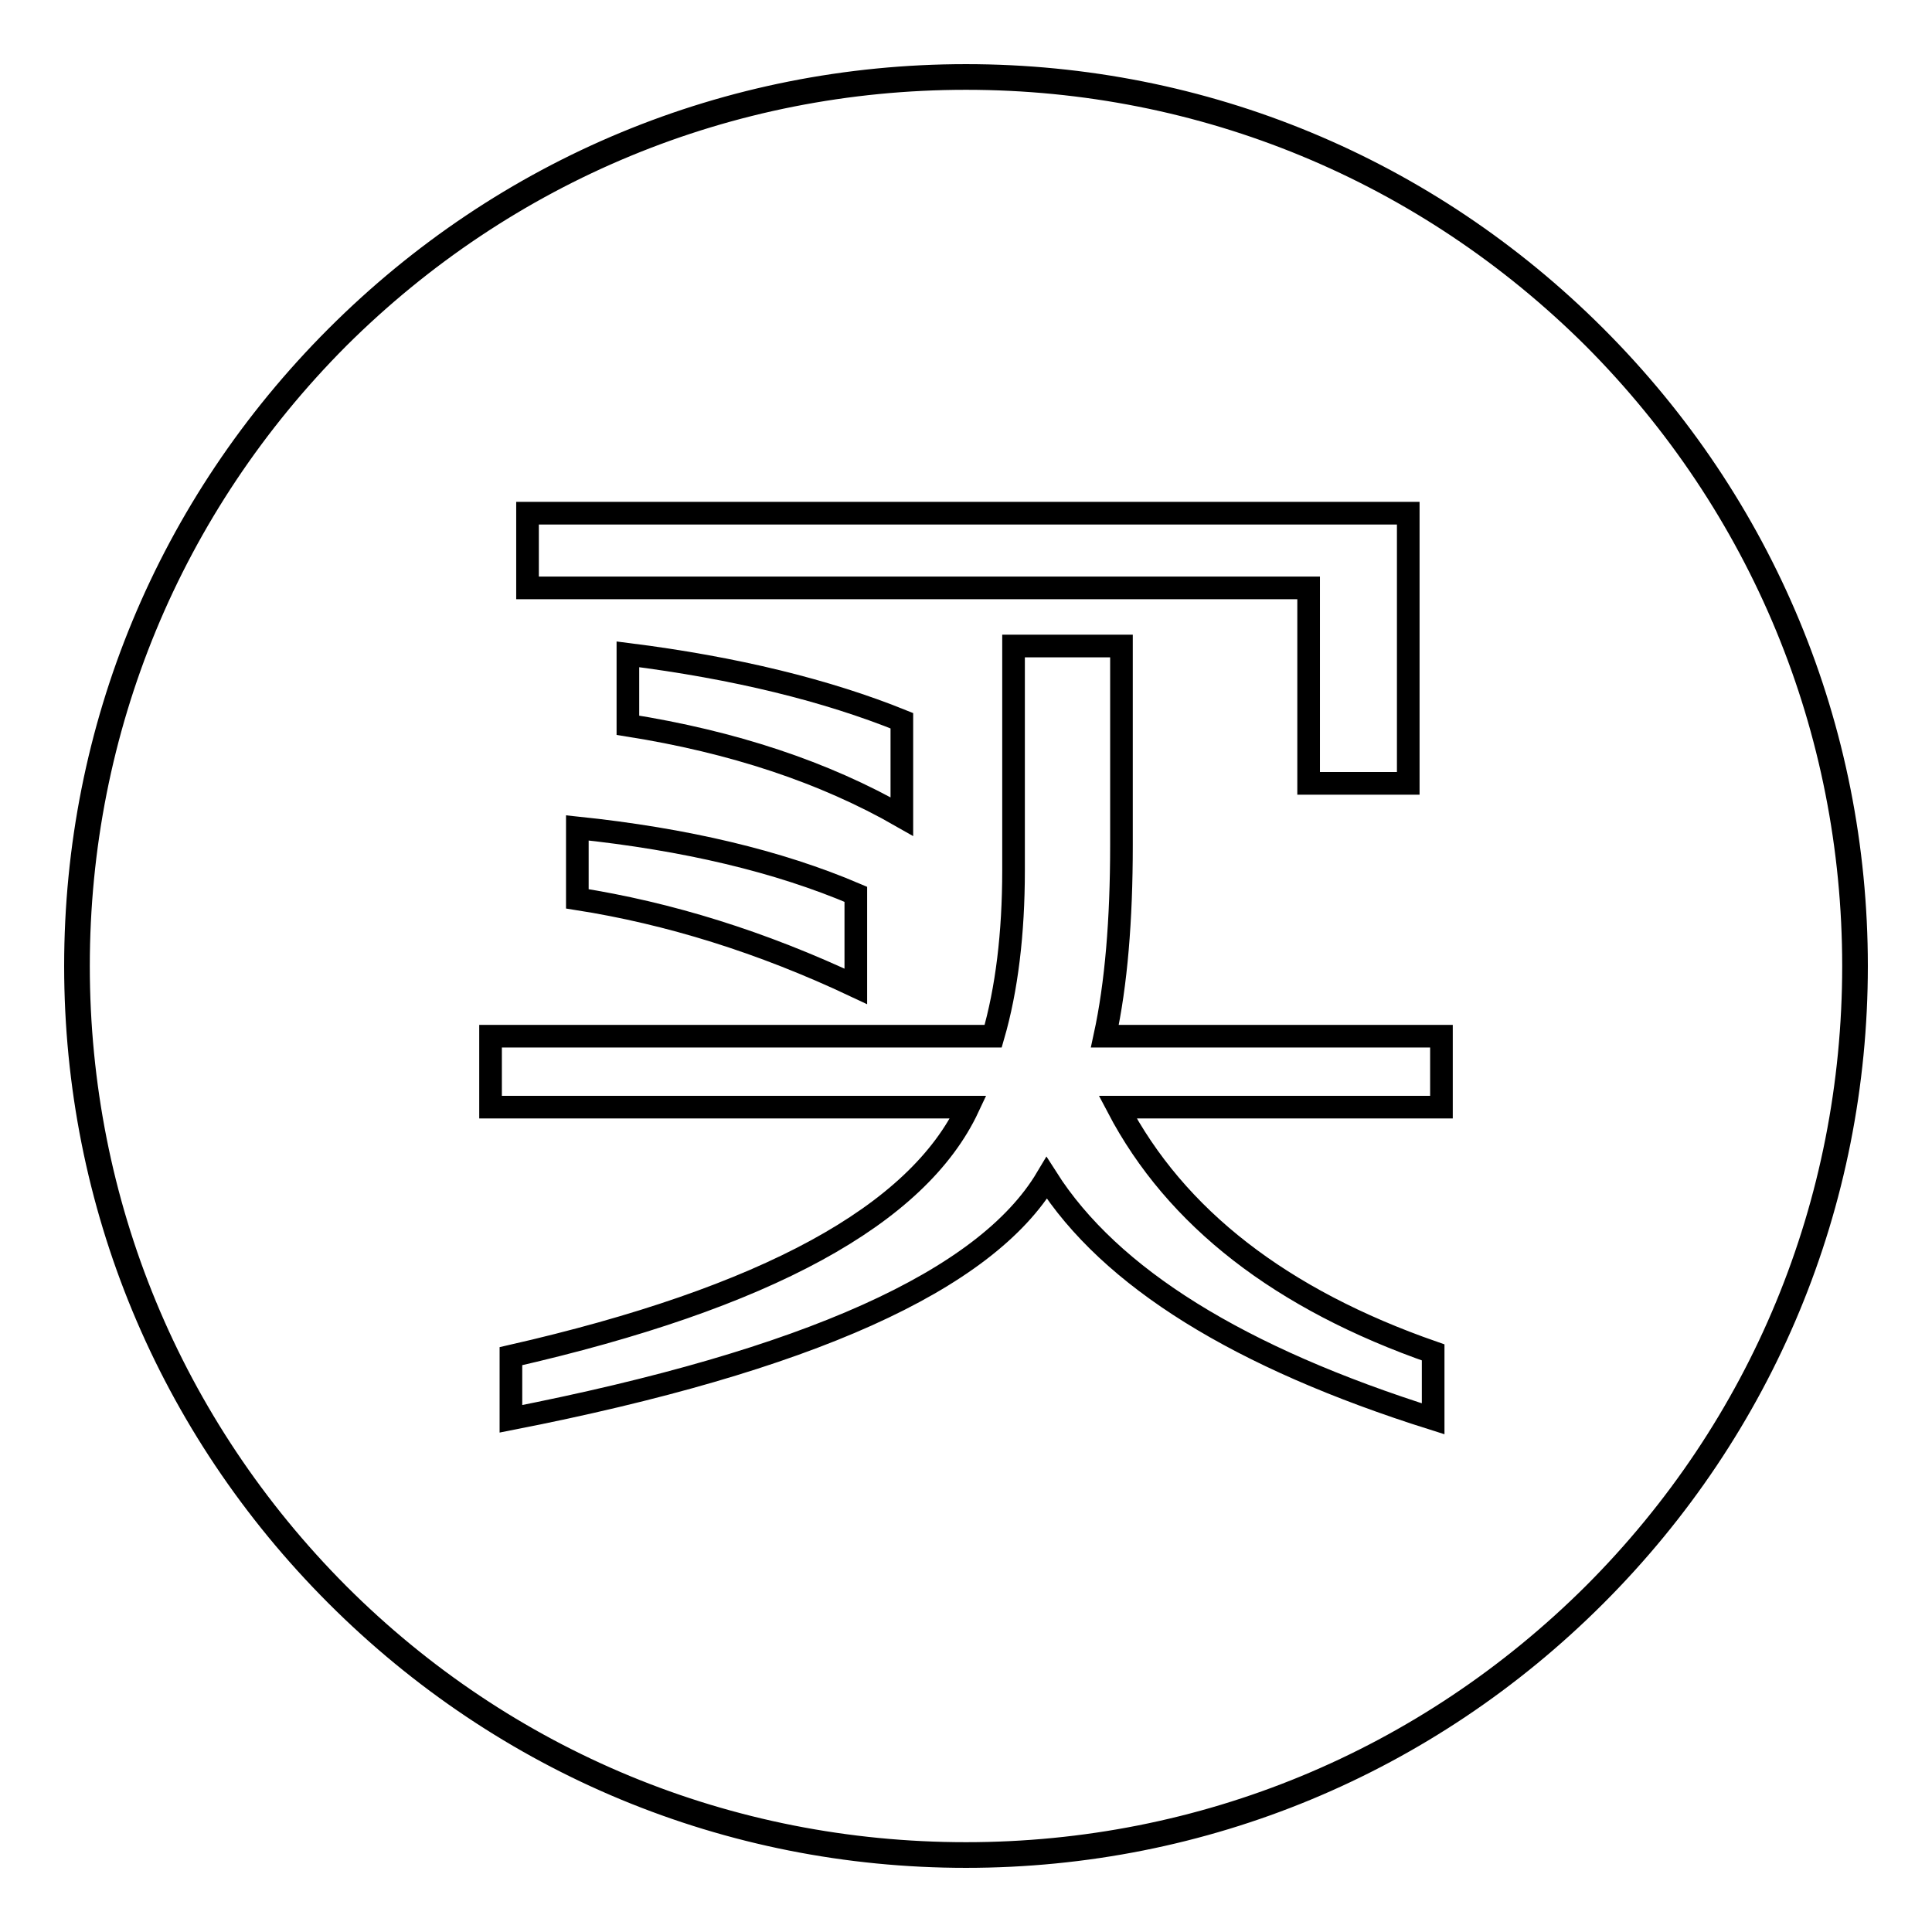 <?xml version="1.0" encoding="utf-8"?>
<!-- Svg Vector Icons : http://www.onlinewebfonts.com/icon -->
<!DOCTYPE svg PUBLIC "-//W3C//DTD SVG 1.1//EN" "http://www.w3.org/Graphics/SVG/1.1/DTD/svg11.dtd">
<svg version="1.1" xmlns="http://www.w3.org/2000/svg" xmlns:xlink="http://www.w3.org/1999/xlink" x="0px" y="0px" viewBox="0 0 256 256" enable-background="new 0 0 256 256" xml:space="preserve">
<g><g><path stroke-width="3" fill-opacity="0" stroke="#000000"  d="M128,246c-31.5,0-61.1-12.3-83.4-34.6C22.3,189.1,10,159.5,10,128c0-31.5,12.3-61.1,34.6-83.4C66.9,22.3,96.5,10,128,10c31.5,0,61.1,12.3,83.4,34.6C233.7,66.9,246,96.5,246,128c0,31.5-12.3,61.1-34.6,83.4C189.1,233.7,159.5,246,128,246z M128,10.4c-31.4,0-60.9,12.2-83.2,34.4C22.6,67.1,10.4,96.6,10.4,128s12.2,60.9,34.4,83.2c22.2,22.2,51.7,34.4,83.2,34.4c31.4,0,60.9-12.2,83.2-34.4c22.2-22.2,34.4-51.7,34.4-83.2c0-31.4-12.2-60.9-34.4-83.2C188.9,22.6,159.4,10.4,128,10.4z"/><path stroke-width="3" fill-opacity="0" stroke="#000000"  d="M65,146.7v-9.4h66.6c1.8-6.2,2.7-13.6,2.7-22V85.6h14.3V112c0,9.9-0.7,18.4-2.2,25.3H191v9.4h-42.9c7.7,14.7,21.7,25.5,41.8,32.5v8.8c-25.7-8.1-42.8-18.7-51.2-31.9c-8.1,13.6-31.7,24.2-71,31.9v-8.3c33.8-7.7,53.9-18.7,60.6-33H65L65,146.7z M173.4,103.8V77.9H69.9V68h116.7v35.8L173.4,103.8L173.4,103.8z M113.4,130.7c-12.5-5.9-24.8-9.7-36.9-11.6v-9.4c14.3,1.5,26.6,4.4,36.9,8.8V130.7z M119.5,108.2c-10.3-5.9-22.4-9.9-36.3-12.1v-9.4c14.3,1.8,26.4,4.8,36.3,8.8V108.2z"/></g></g>
</svg>